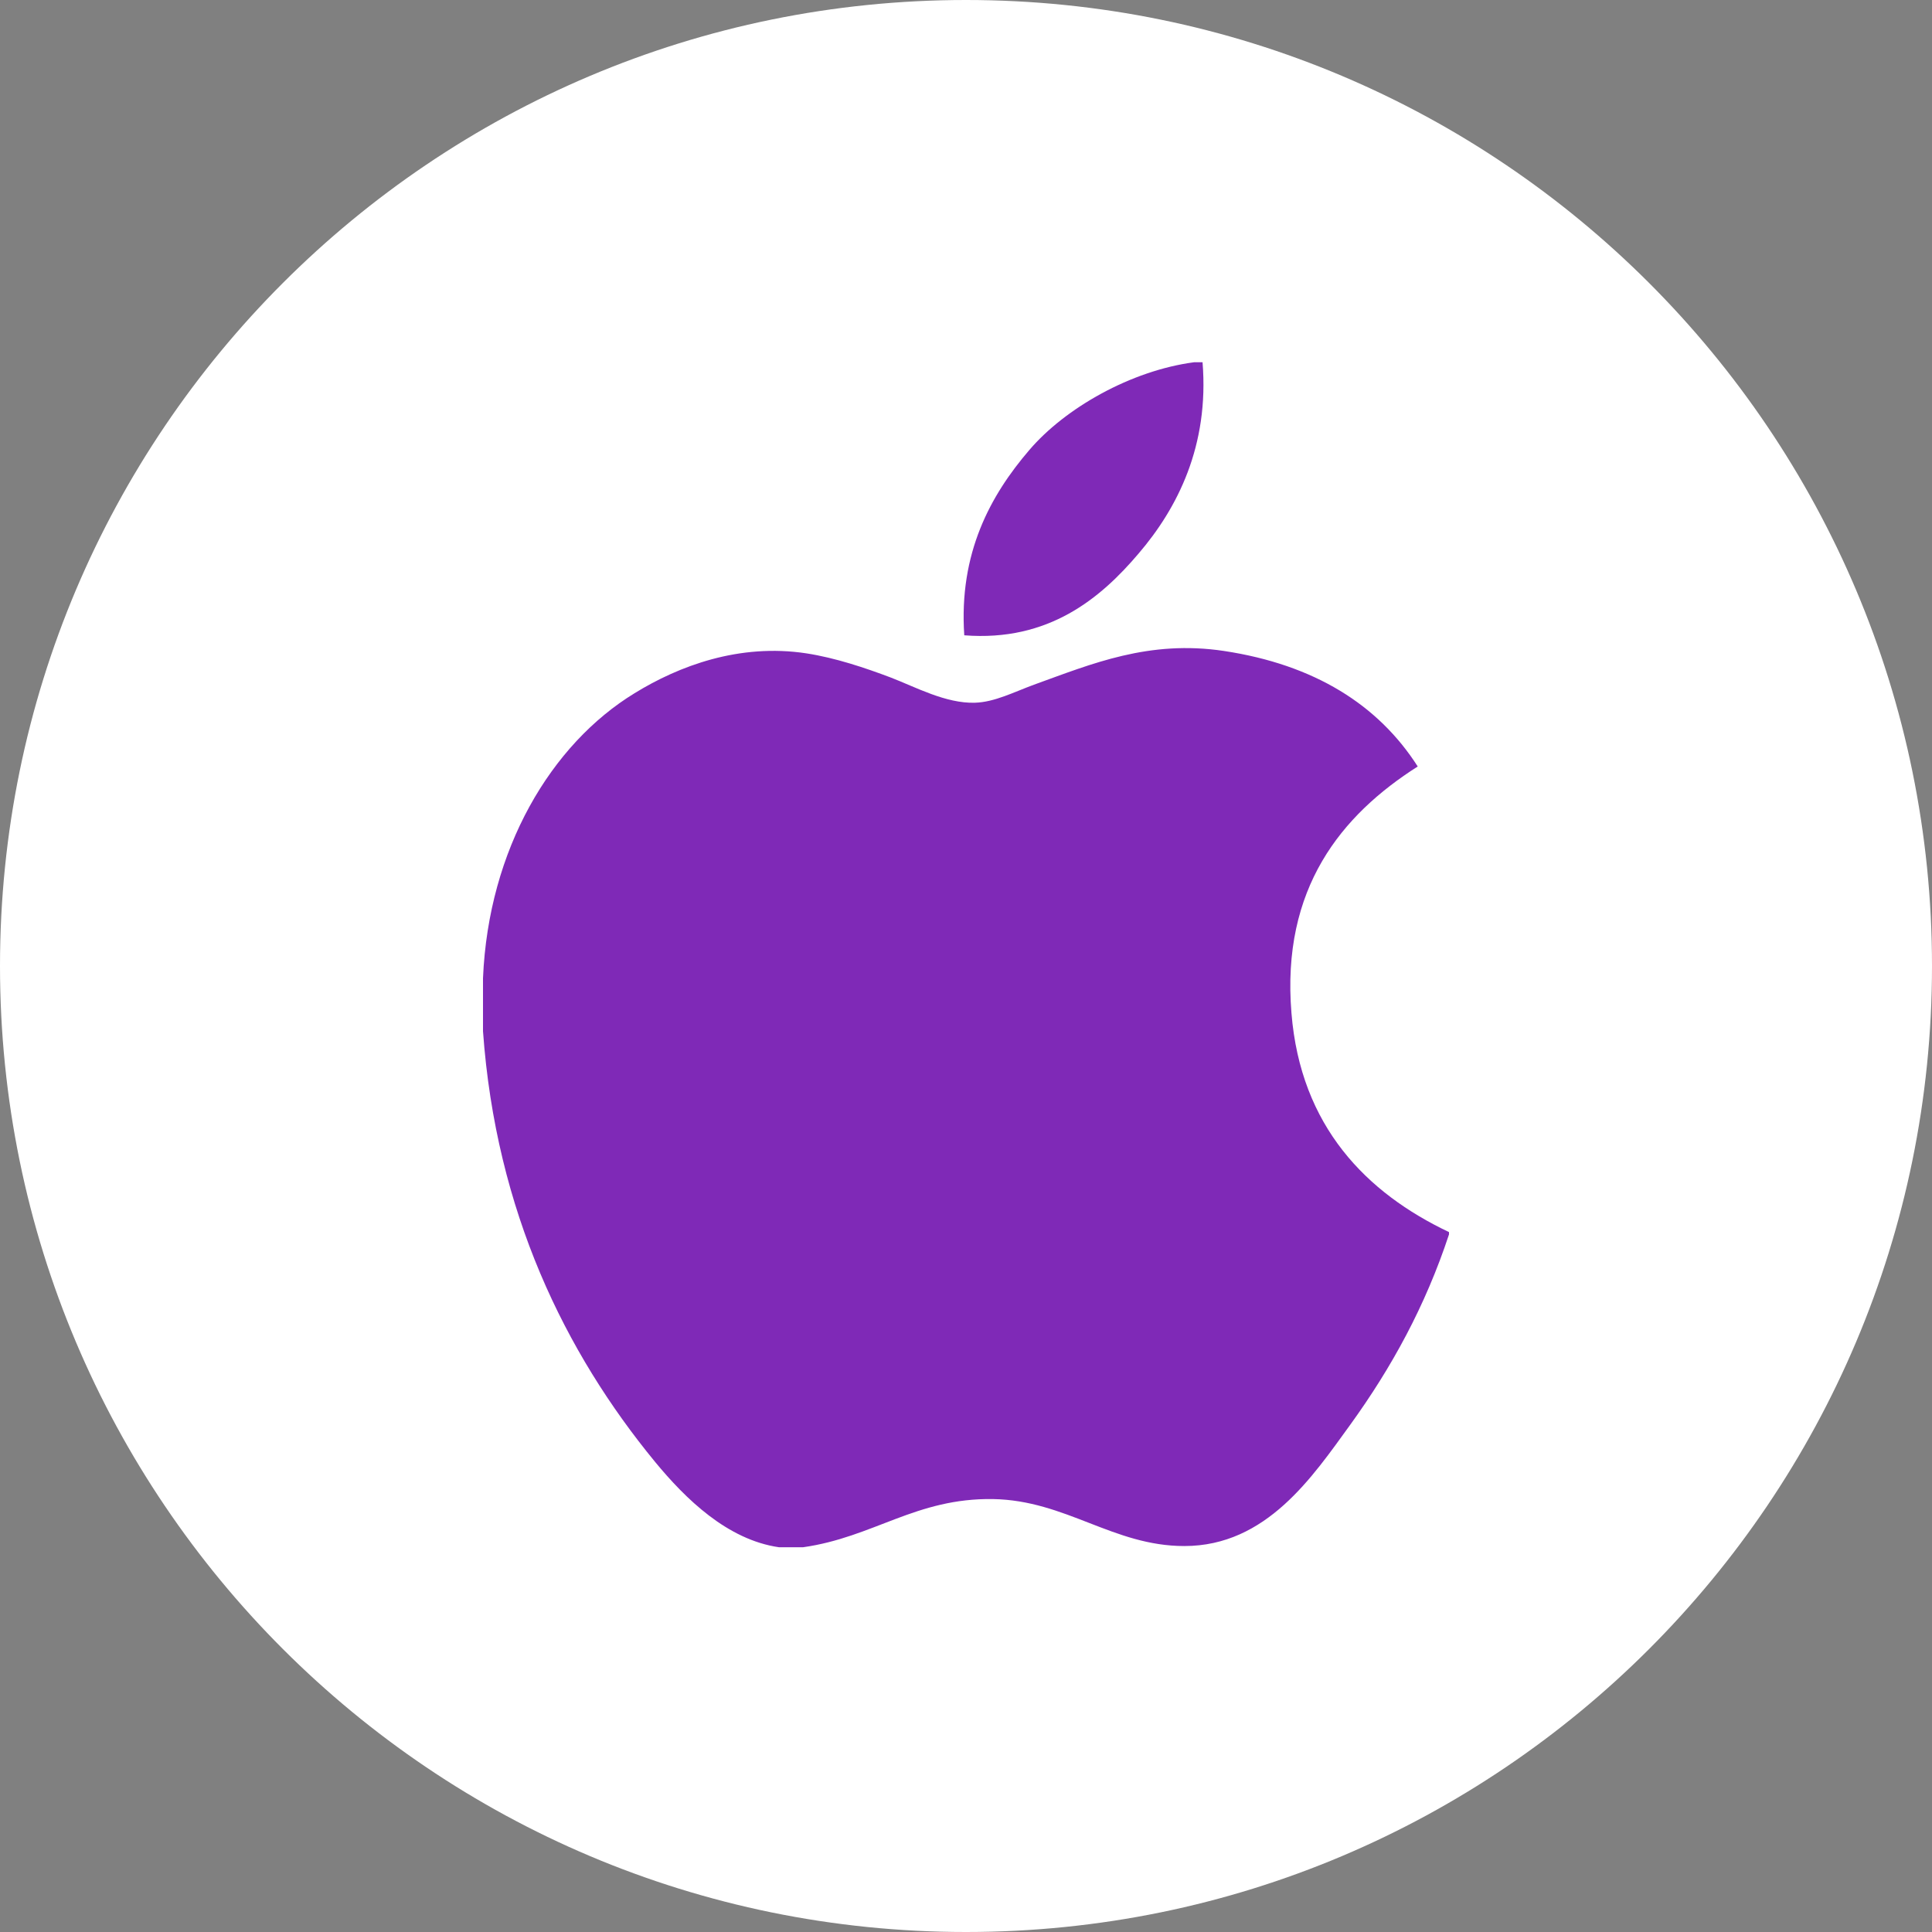 <svg width="48" height="48" viewBox="0 0 48 48" fill="none" xmlns="http://www.w3.org/2000/svg">
<rect x="0" y="0" width="48" height="48" fill="#808080" stroke="none"/>
<g clip-path="url(#clip0_659_16333)">
<path d="M24 48C37.255 48 48 37.255 48 24C48 10.745 37.255 0 24 0C10.745 0 0 10.745 0 24C0 37.255 10.745 48 24 48Z" fill="white"/>
</g>
<path d="M29.667 9C29.736 9 29.804 9 29.877 9C30.045 11.076 29.252 12.627 28.289 13.751C27.344 14.866 26.05 15.948 23.957 15.784C23.818 13.738 24.611 12.302 25.573 11.181C26.465 10.136 28.101 9.207 29.667 9Z" fill="#7F29B7"/>
<path d="M36 30.611C36 30.632 36 30.65 36 30.669C35.412 32.451 34.573 33.977 33.549 35.394C32.614 36.681 31.469 38.411 29.424 38.411C27.657 38.411 26.483 37.275 24.672 37.244C22.756 37.213 21.703 38.194 19.951 38.441C19.751 38.441 19.551 38.441 19.354 38.441C18.068 38.255 17.03 37.236 16.274 36.319C14.044 33.606 12.321 30.103 12 25.62C12 25.181 12 24.742 12 24.303C12.136 21.095 13.695 18.486 15.767 17.222C16.86 16.549 18.364 15.977 20.038 16.233C20.755 16.344 21.488 16.59 22.131 16.833C22.74 17.067 23.501 17.482 24.222 17.459C24.711 17.445 25.197 17.191 25.689 17.011C27.132 16.49 28.546 15.893 30.41 16.173C32.651 16.512 34.241 17.507 35.223 19.043C33.328 20.249 31.83 22.067 32.086 25.17C32.313 27.99 33.952 29.639 36 30.611Z" fill="#7F29B7"/>
<defs>
<clipPath id="clip0_659_16333">
<rect width="48" height="48" fill="white"/>
</clipPath>
</defs>
</svg>
